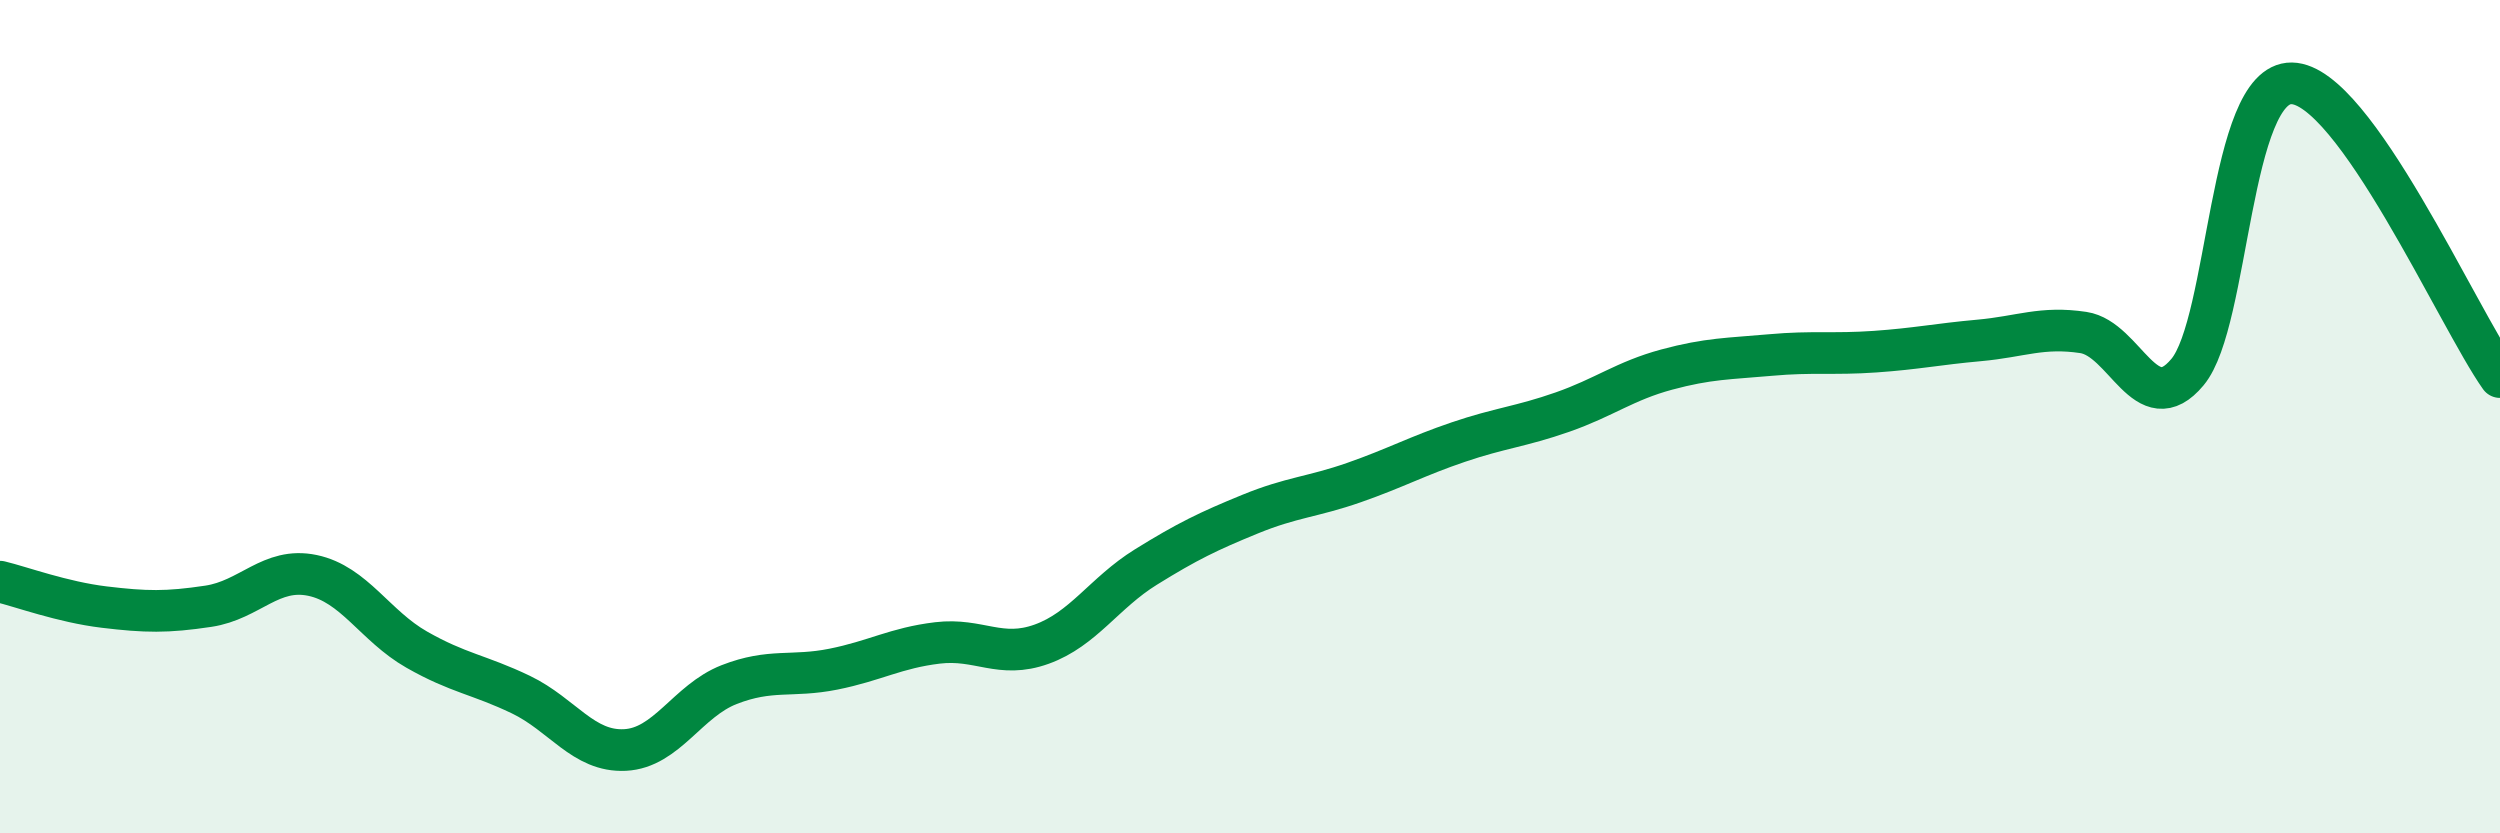 
    <svg width="60" height="20" viewBox="0 0 60 20" xmlns="http://www.w3.org/2000/svg">
      <path
        d="M 0,13.96 C 0.5,14.08 1.5,14.45 2.5,14.57 C 3.5,14.69 4,14.7 5,14.55 C 6,14.4 6.5,13.6 7.5,13.81 C 8.5,14.02 9,15.02 10,15.59 C 11,16.16 11.5,16.19 12.5,16.67 C 13.5,17.15 14,18.05 15,18 C 16,17.95 16.5,16.82 17.5,16.43 C 18.5,16.04 19,16.26 20,16.06 C 21,15.86 21.5,15.55 22.5,15.43 C 23.5,15.31 24,15.82 25,15.46 C 26,15.1 26.5,14.23 27.5,13.61 C 28.5,12.99 29,12.75 30,12.34 C 31,11.93 31.5,11.93 32.5,11.58 C 33.5,11.23 34,10.95 35,10.61 C 36,10.27 36.5,10.24 37.5,9.89 C 38.5,9.54 39,9.14 40,8.87 C 41,8.6 41.5,8.61 42.5,8.52 C 43.5,8.43 44,8.51 45,8.44 C 46,8.37 46.5,8.26 47.5,8.17 C 48.5,8.08 49,7.83 50,7.98 C 51,8.13 51.5,10.13 52.5,8.93 C 53.5,7.73 53.5,1.98 55,2 C 56.5,2.02 59,7.64 60,9.05L60 20L0 20Z"
        fill="#008740"
        opacity="0.1"
        stroke-linecap="round"
        stroke-linejoin="round"
      />
      <path
        d="M 0,13.96 C 0.5,14.08 1.5,14.45 2.5,14.57 C 3.5,14.69 4,14.7 5,14.55 C 6,14.4 6.5,13.6 7.5,13.81 C 8.5,14.02 9,15.02 10,15.59 C 11,16.16 11.5,16.19 12.5,16.67 C 13.5,17.15 14,18.05 15,18 C 16,17.95 16.5,16.82 17.5,16.43 C 18.5,16.04 19,16.26 20,16.06 C 21,15.86 21.5,15.55 22.5,15.43 C 23.5,15.31 24,15.82 25,15.46 C 26,15.1 26.5,14.23 27.5,13.61 C 28.5,12.99 29,12.75 30,12.34 C 31,11.93 31.5,11.93 32.5,11.58 C 33.5,11.23 34,10.95 35,10.61 C 36,10.27 36.5,10.24 37.5,9.89 C 38.5,9.54 39,9.14 40,8.87 C 41,8.6 41.5,8.61 42.5,8.52 C 43.5,8.43 44,8.51 45,8.44 C 46,8.37 46.5,8.26 47.5,8.17 C 48.5,8.08 49,7.83 50,7.98 C 51,8.13 51.5,10.13 52.5,8.93 C 53.5,7.73 53.5,1.98 55,2 C 56.5,2.02 59,7.64 60,9.05"
        stroke="#008740"
        stroke-width="1"
        fill="none"
        stroke-linecap="round"
        stroke-linejoin="round"
      />
    </svg>
  